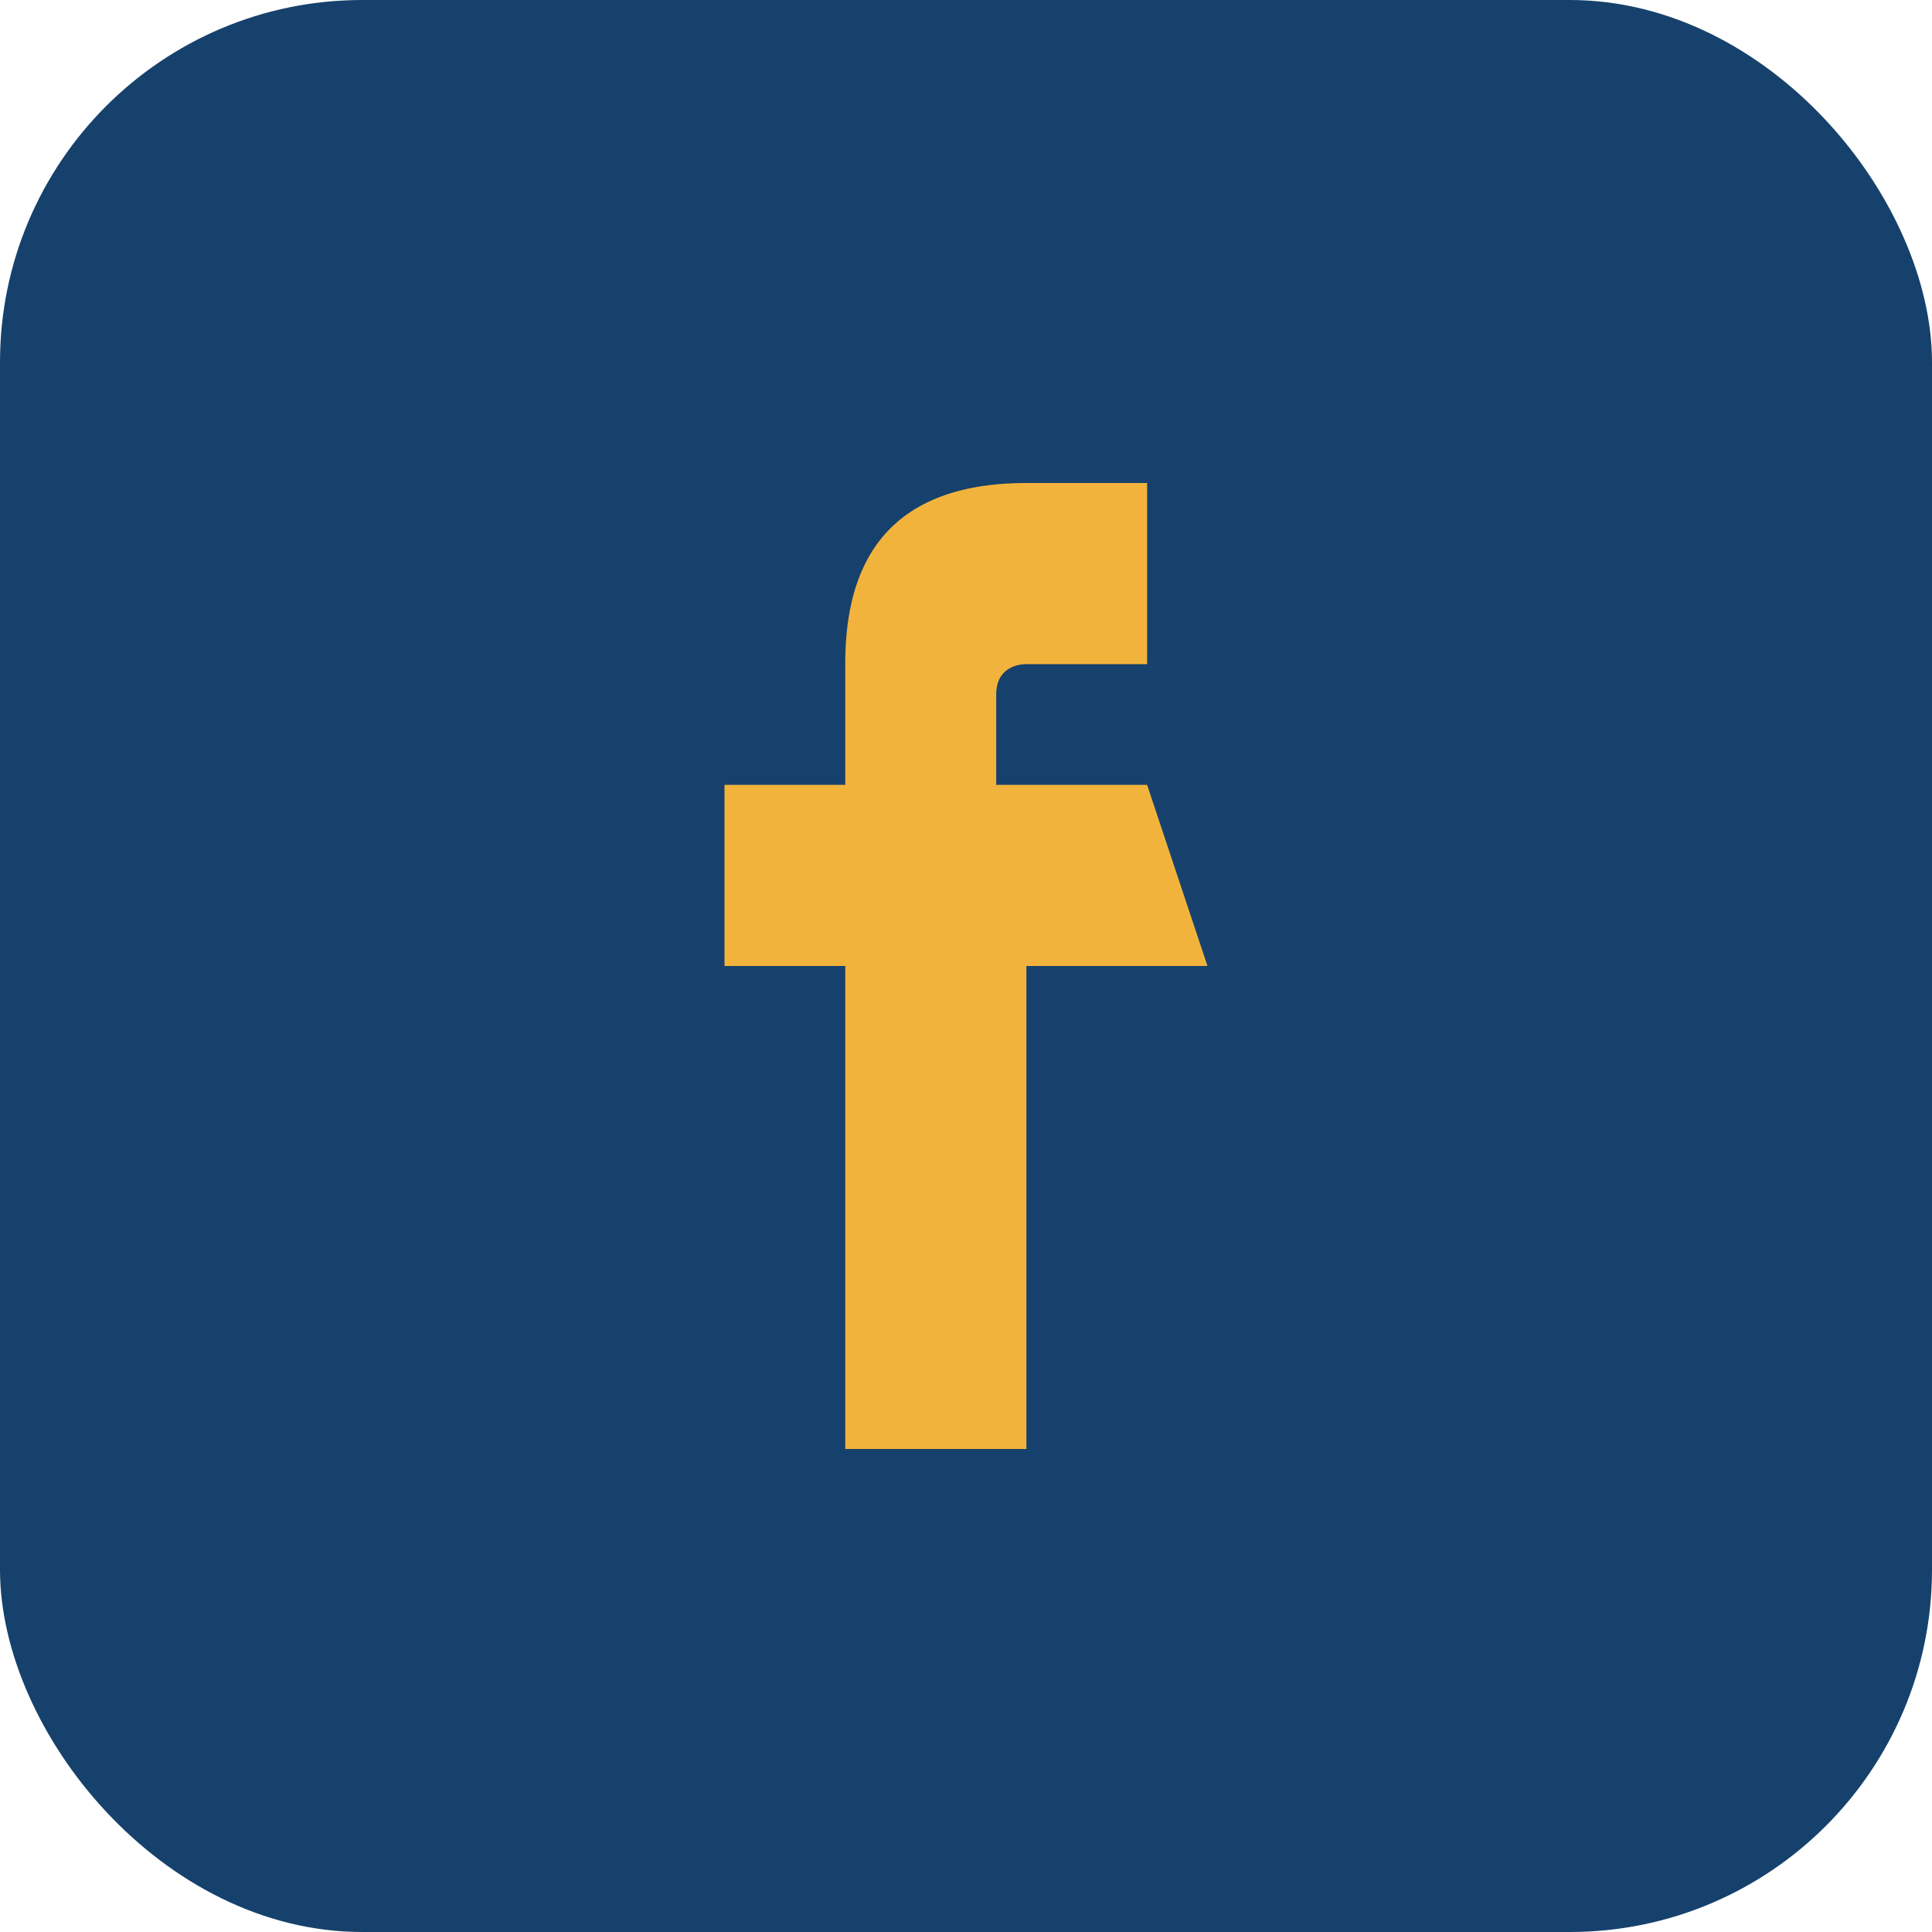 <?xml version="1.0" encoding="UTF-8"?>
<svg xmlns="http://www.w3.org/2000/svg" width="32" height="32" viewBox="0 0 32 32"><rect width="32" height="32" rx="6" fill="#16416C"/><path d="M20 16h-3v8h-3v-8h-2v-3h2v-2c0-1.3.4-3 3-3h2v3h-2c-.2 0-.5.1-.5.5v1.5h2.5z" fill="#F2B33D"/></svg>